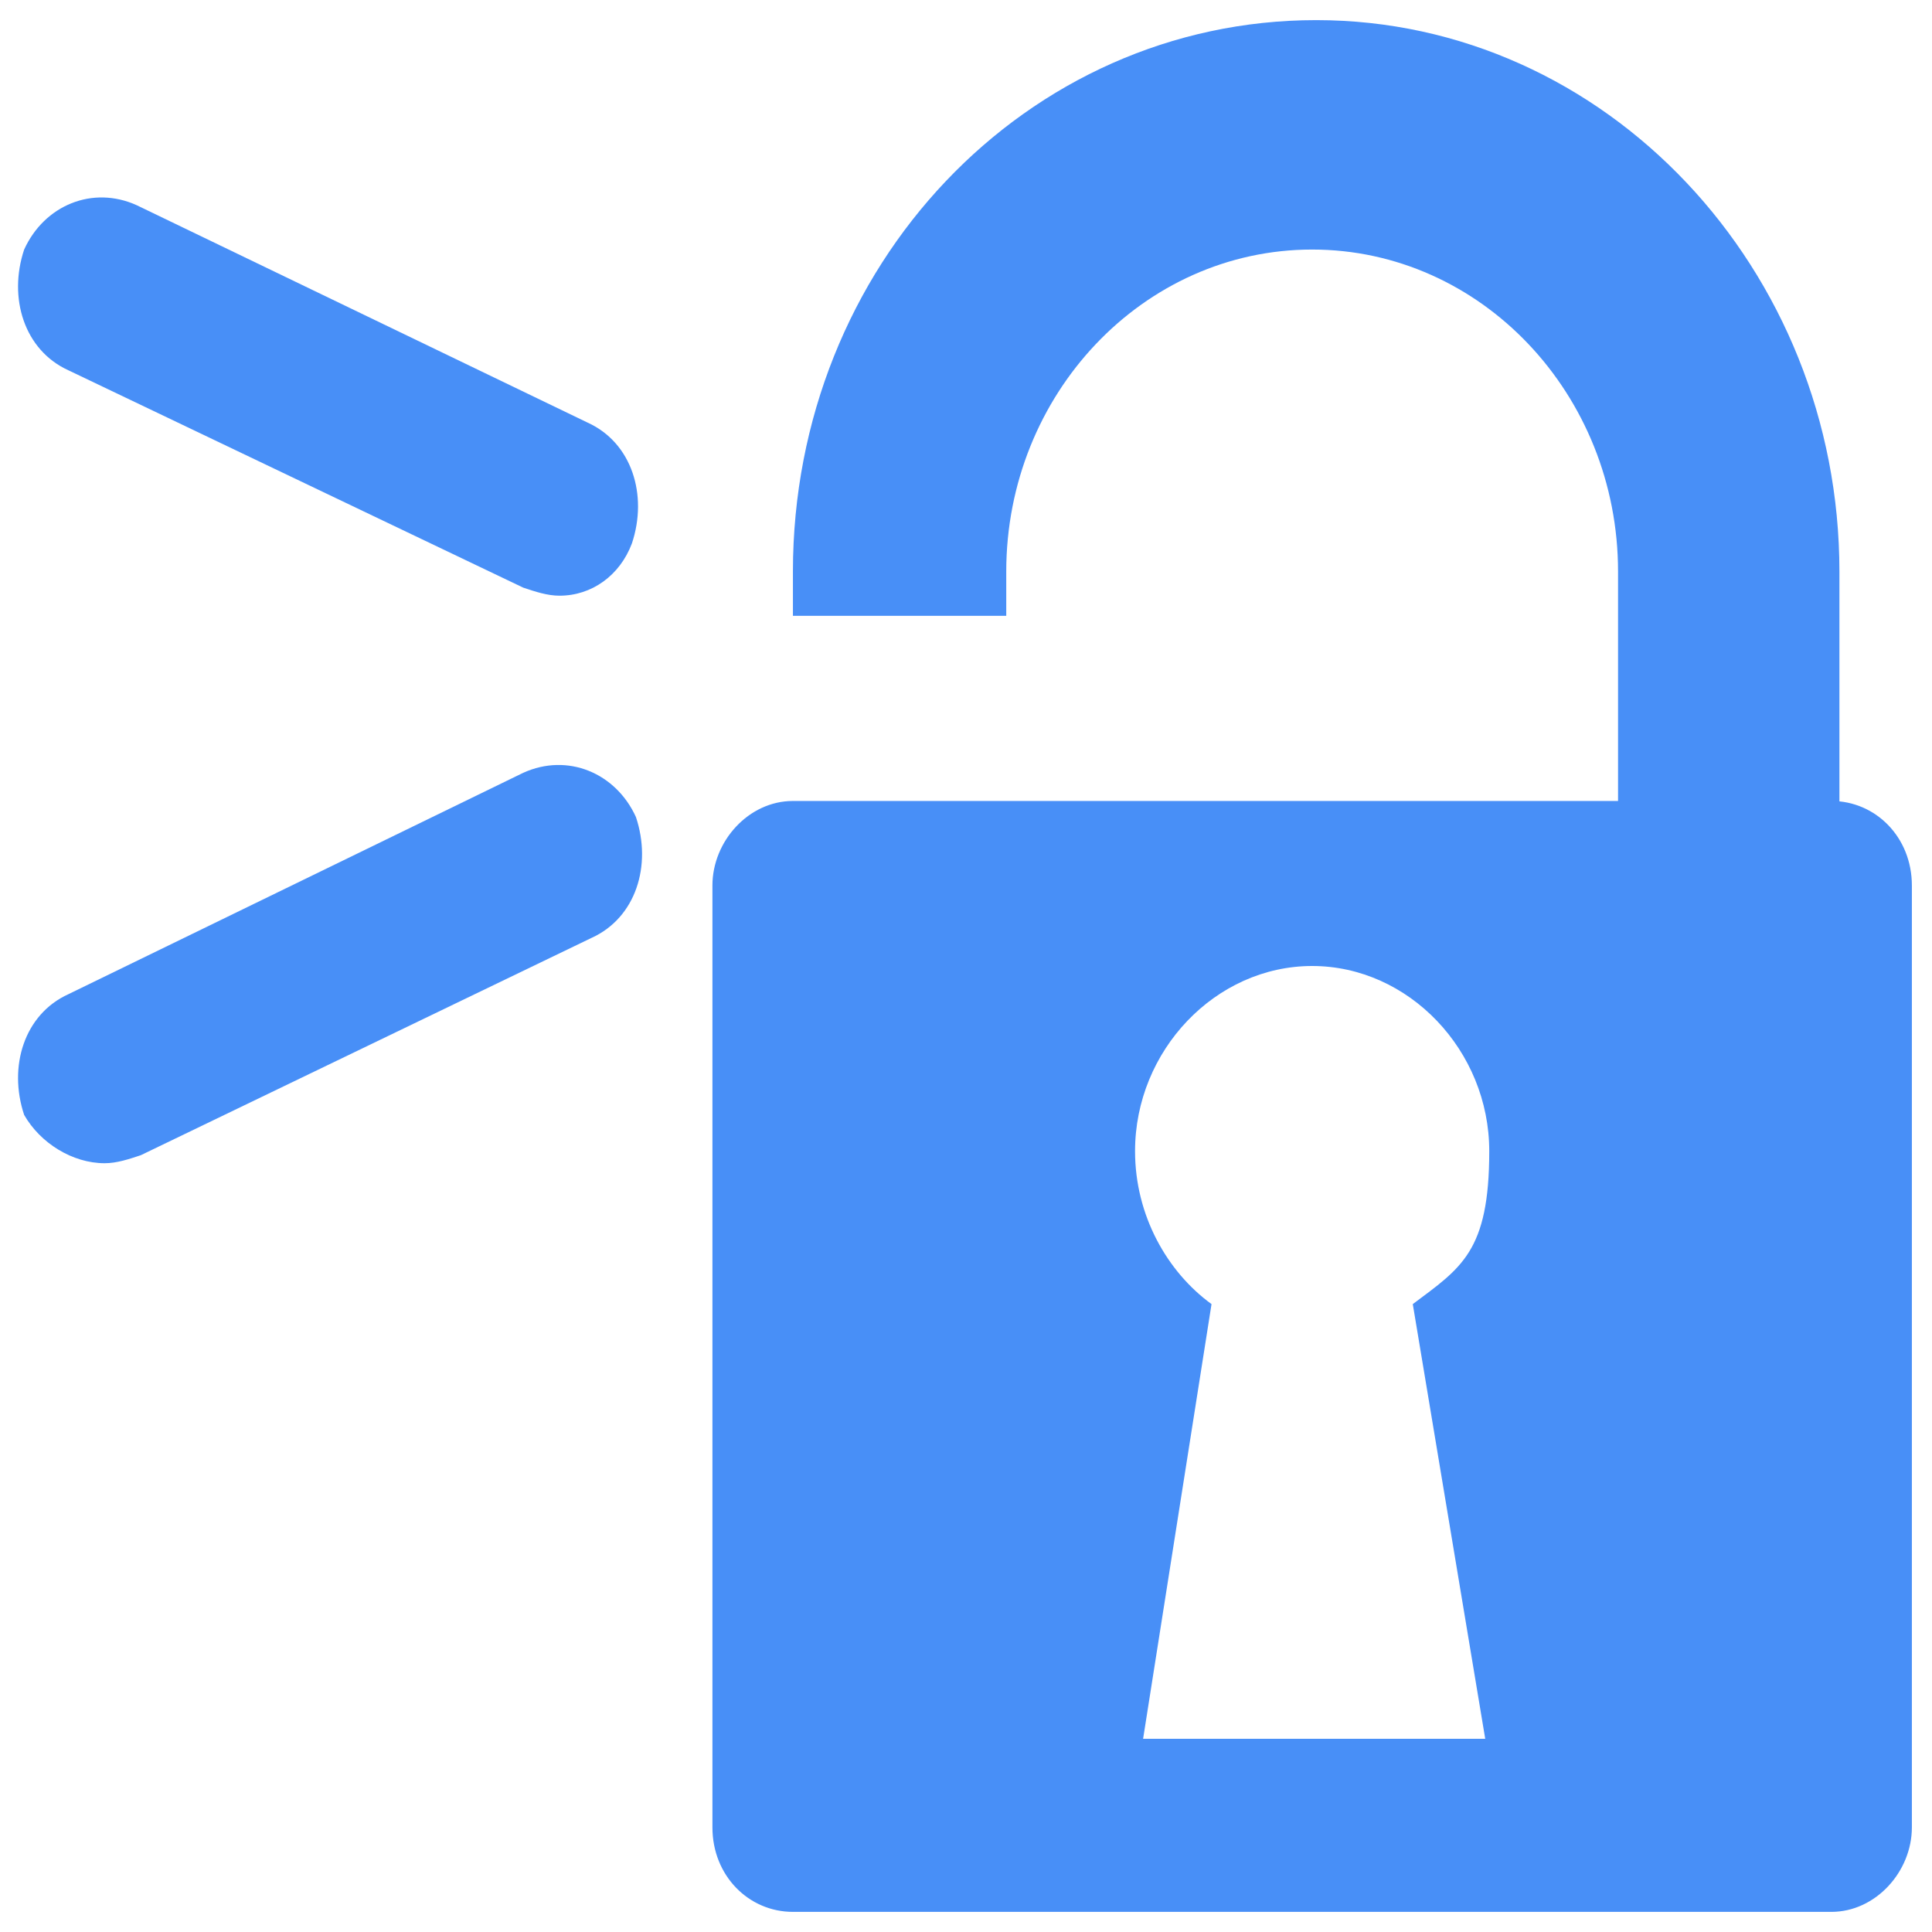 <?xml version="1.0" encoding="UTF-8"?>
<svg id="Layer_1" xmlns="http://www.w3.org/2000/svg" version="1.1" viewBox="0 0 48 48">
  <!-- Generator: Adobe Illustrator 29.2.1, SVG Export Plug-In . SVG Version: 2.1.0 Build 116)  -->
  <defs>
    <style>
      .st0 {
        fill: #488ff7;
      }
    </style>
  </defs>
  <g>
    <path class="st0" d="M40.2,14.2v7.7h5.5v-7.7c0-7.5-5.8-13.7-13-13.7s-13,6.1-13,13.7v1.1h5.3v-1.1c0-4.4,3.4-8,7.6-8s7.6,3.6,7.6,8Z"/>
    <path class="st0" d="M45.5,19.9h-25.8c-1.1,0-2,1-2,2.1v23.4c0,1.2.9,2.1,2,2.1h25.8c1.1,0,2-1,2-2.1v-23.4c0-1.2-.9-2.1-2-2.1ZM36.9,43.2h-8.5l1.7-10.8c-1.1-.8-1.9-2.2-1.9-3.8,0-2.5,2-4.6,4.4-4.6s4.4,2.1,4.4,4.6-.7,2.9-1.9,3.8l1.8,10.8Z"/>
  </g>
  <g>
    <path class="st0" d="M13.9,14.8c-.3,0-.6-.1-.9-.2L1.7,9.2c-1.1-.5-1.5-1.8-1.1-3,.5-1.1,1.7-1.6,2.8-1.1l11.2,5.4c1.1.5,1.5,1.8,1.1,3-.3.8-1,1.3-1.8,1.3Z"/>
    <path class="st0" d="M2.6,28.9c.3,0,.6-.1.9-.2l11.2-5.4c1.1-.5,1.5-1.8,1.1-3-.5-1.1-1.7-1.6-2.8-1.1L1.7,24.7c-1.1.5-1.5,1.8-1.1,3,.4.7,1.2,1.2,2,1.2Z"/>
  </g>
</svg>